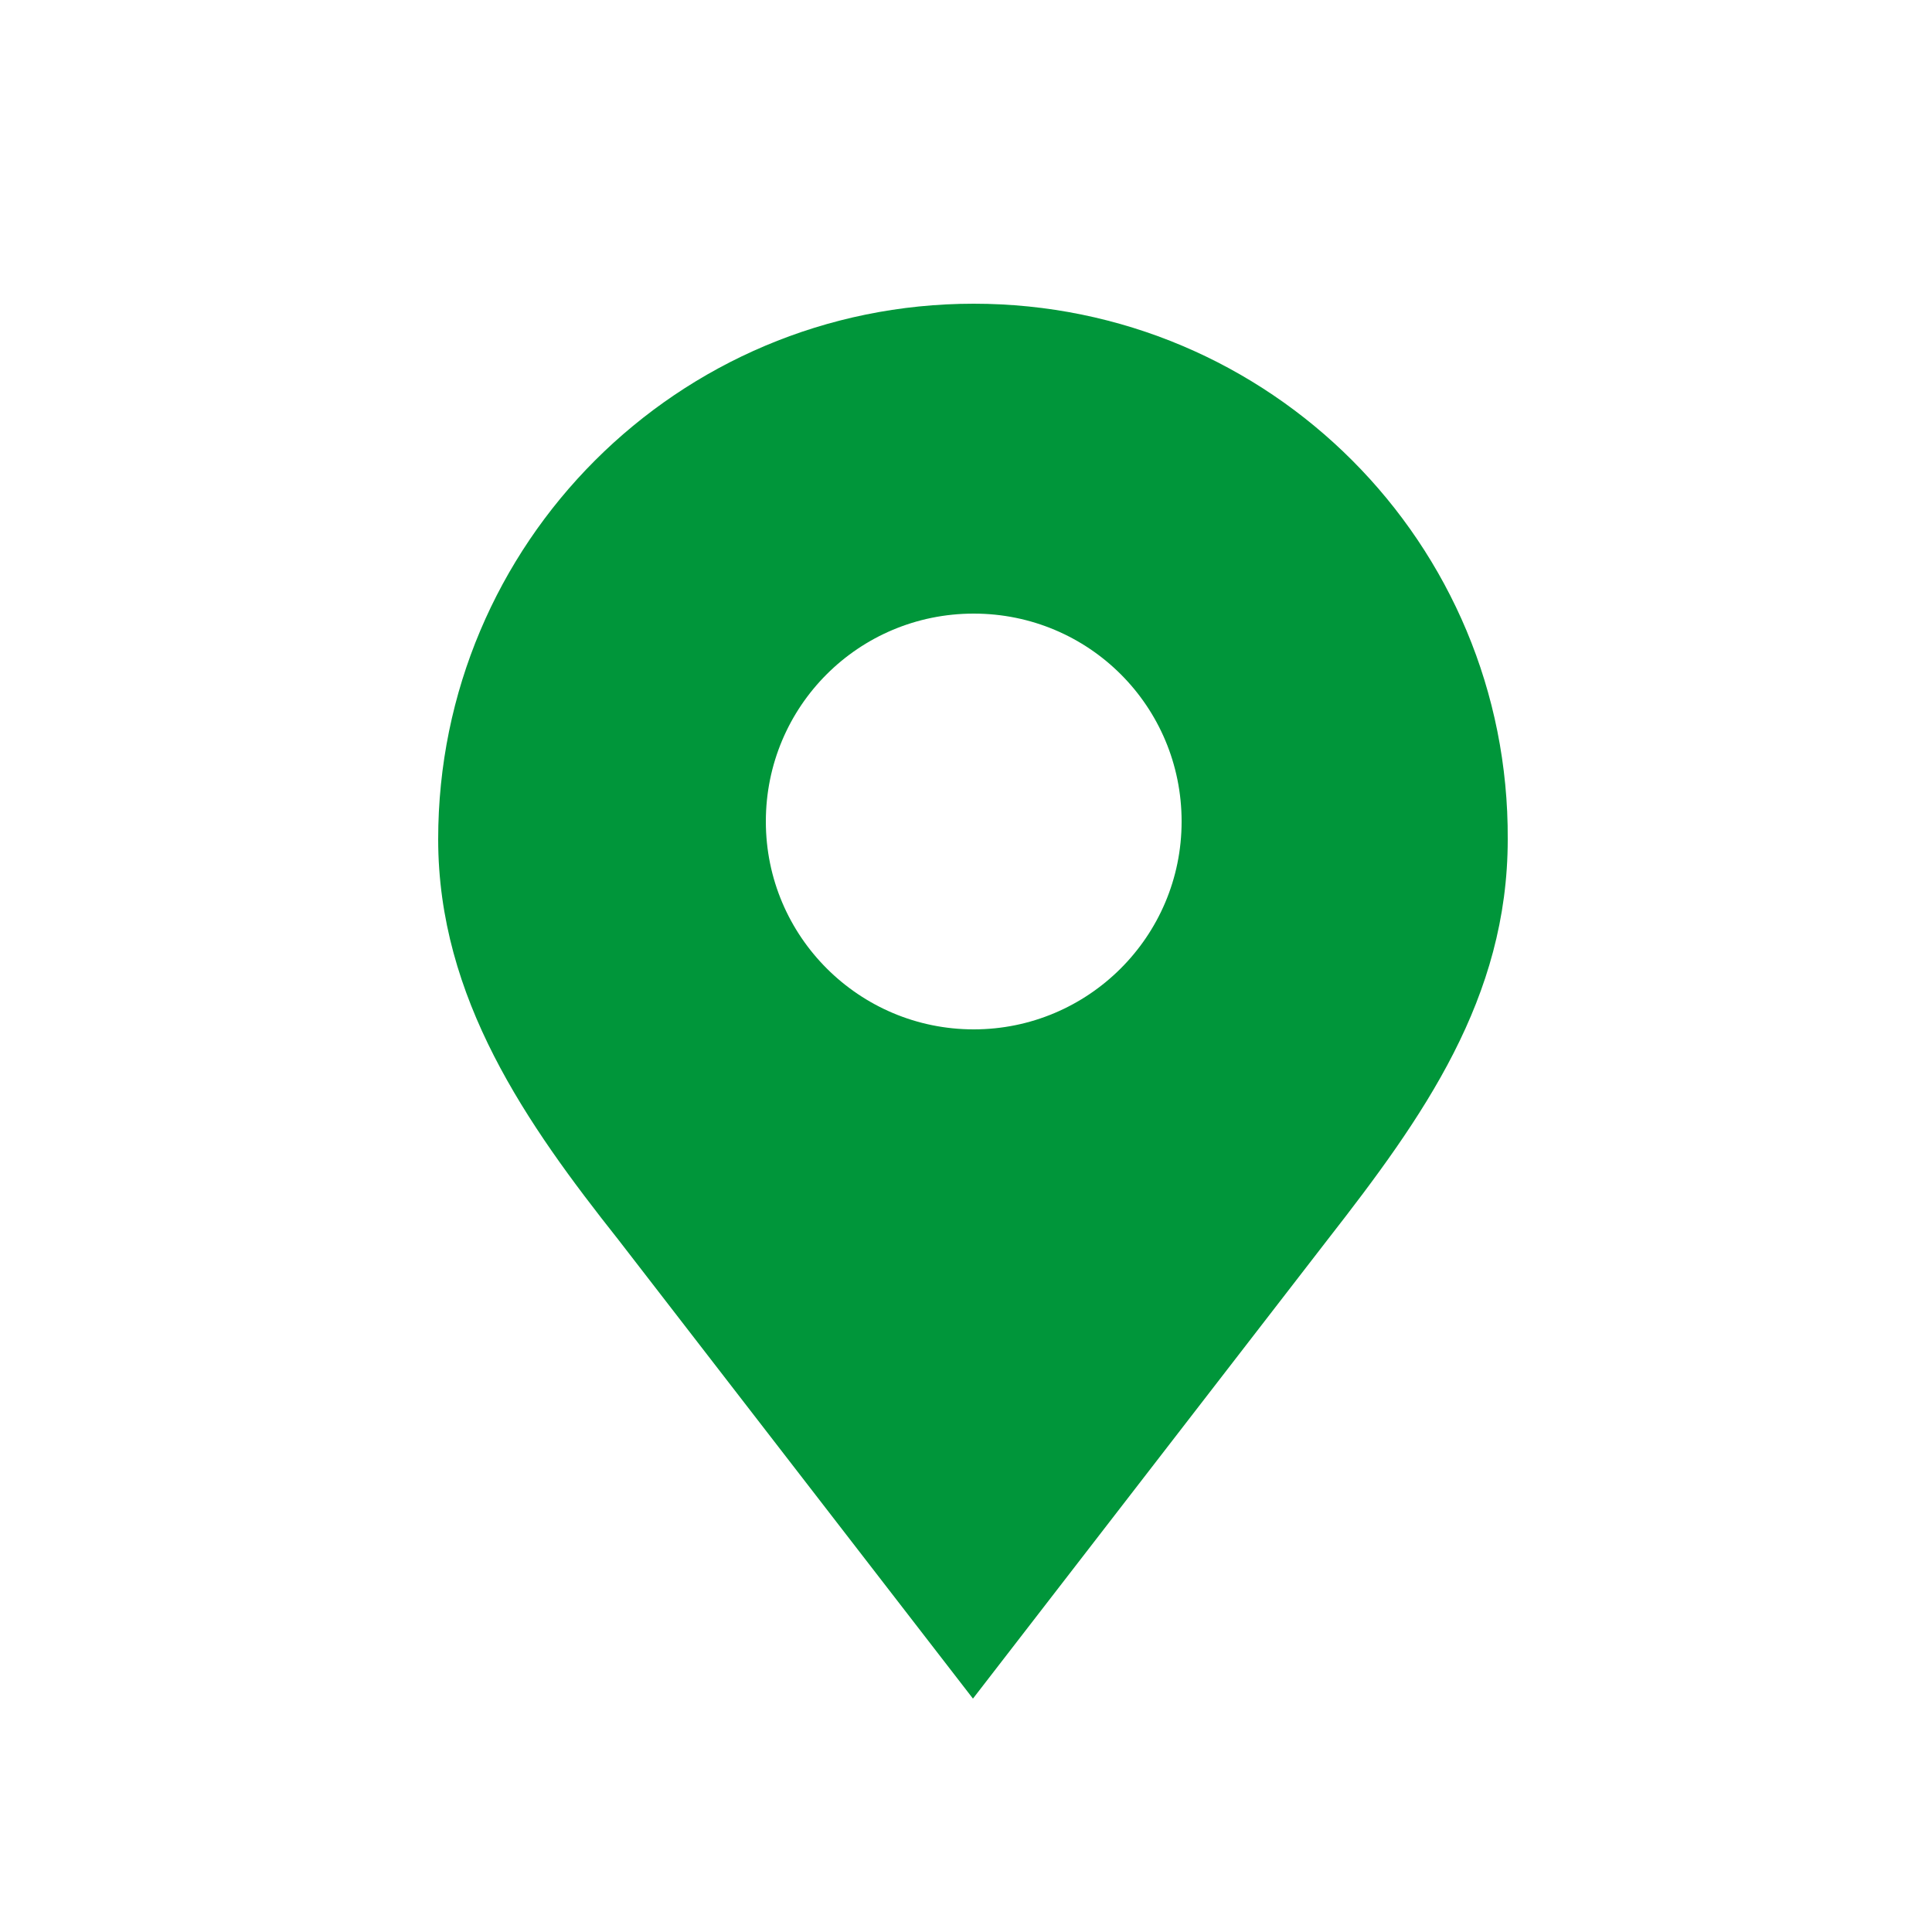 <?xml version="1.0" encoding="utf-8"?>
<!-- Generator: Adobe Illustrator 28.2.0, SVG Export Plug-In . SVG Version: 6.00 Build 0)  -->
<svg version="1.1" id="Calque_1" xmlns="http://www.w3.org/2000/svg" xmlns:xlink="http://www.w3.org/1999/xlink" x="0px" y="0px"
	 viewBox="0 0 250 250" style="enable-background:new 0 0 250 250;" xml:space="preserve">
<style type="text/css">
	.st0{fill:#00963A;}
</style>
<path class="st0" d="M126,39.3c-38.3,0-69.3,31-69.3,69.3c0,20.6,11.5,36.9,23.3,51.8l45.9,59.4l45.9-59.4
	c12.4-15.9,23.3-31.2,23.3-51.8C195.3,70.3,164.3,39.3,126,39.3z M126,133.2c-14.8,0-26.9-12-26.9-26.9s12-26.9,26.9-26.9
	s26.9,12,26.9,26.9S140.8,133.2,126,133.2z"/>
</svg>
